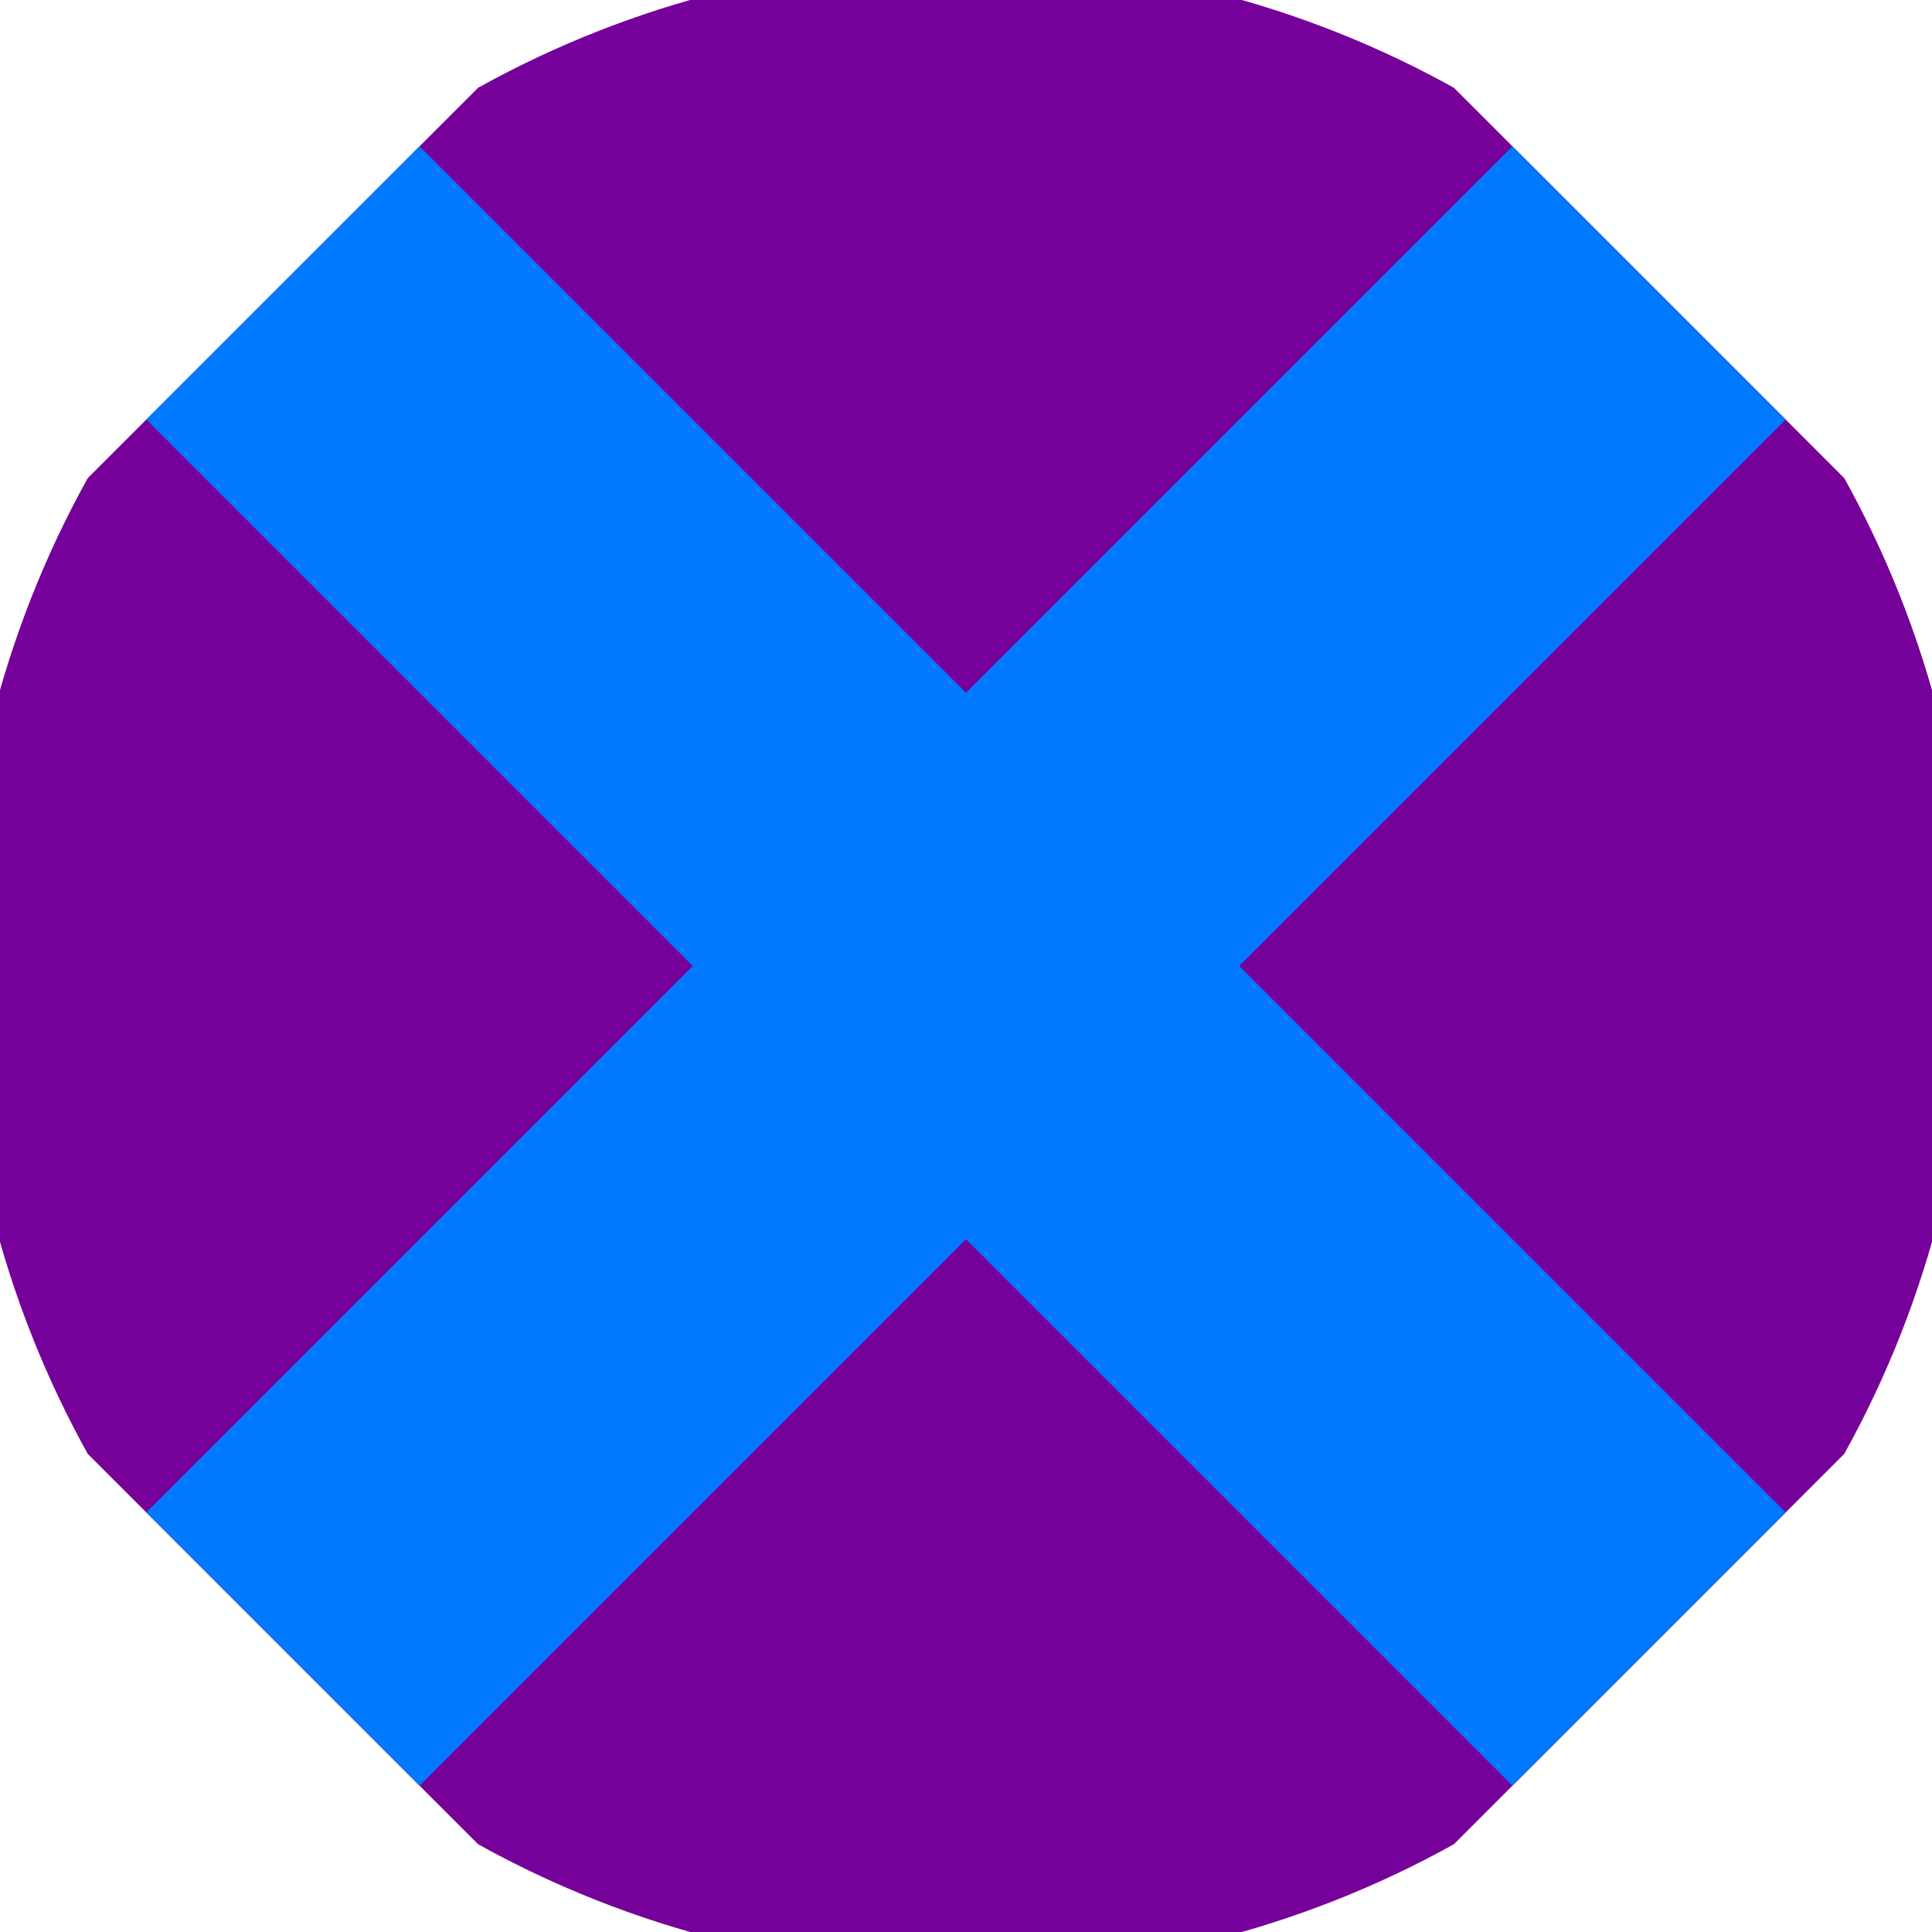 <svg xmlns="http://www.w3.org/2000/svg" width="128" height="128" viewBox="0 0 100 100" shape-rendering="geometricPrecision">
                            <defs>
                                <clipPath id="clip">
                                    <circle cx="50" cy="50" r="52" />
                                    <!--<rect x="0" y="0" width="100" height="100"/>-->
                                </clipPath>
                            </defs>
                            <g transform="rotate(45 50 50)">
                            <rect x="0" y="0" width="100" height="100" fill="#76009a" clip-path="url(#clip)"/><path d="M 40 0 H 60 V 100 H 40 Z" fill="#0078ff" clip-path="url(#clip)"/><path d="M 0 40 H 100 V 60 H 0 Z" fill="#0078ff" clip-path="url(#clip)"/></g></svg>
